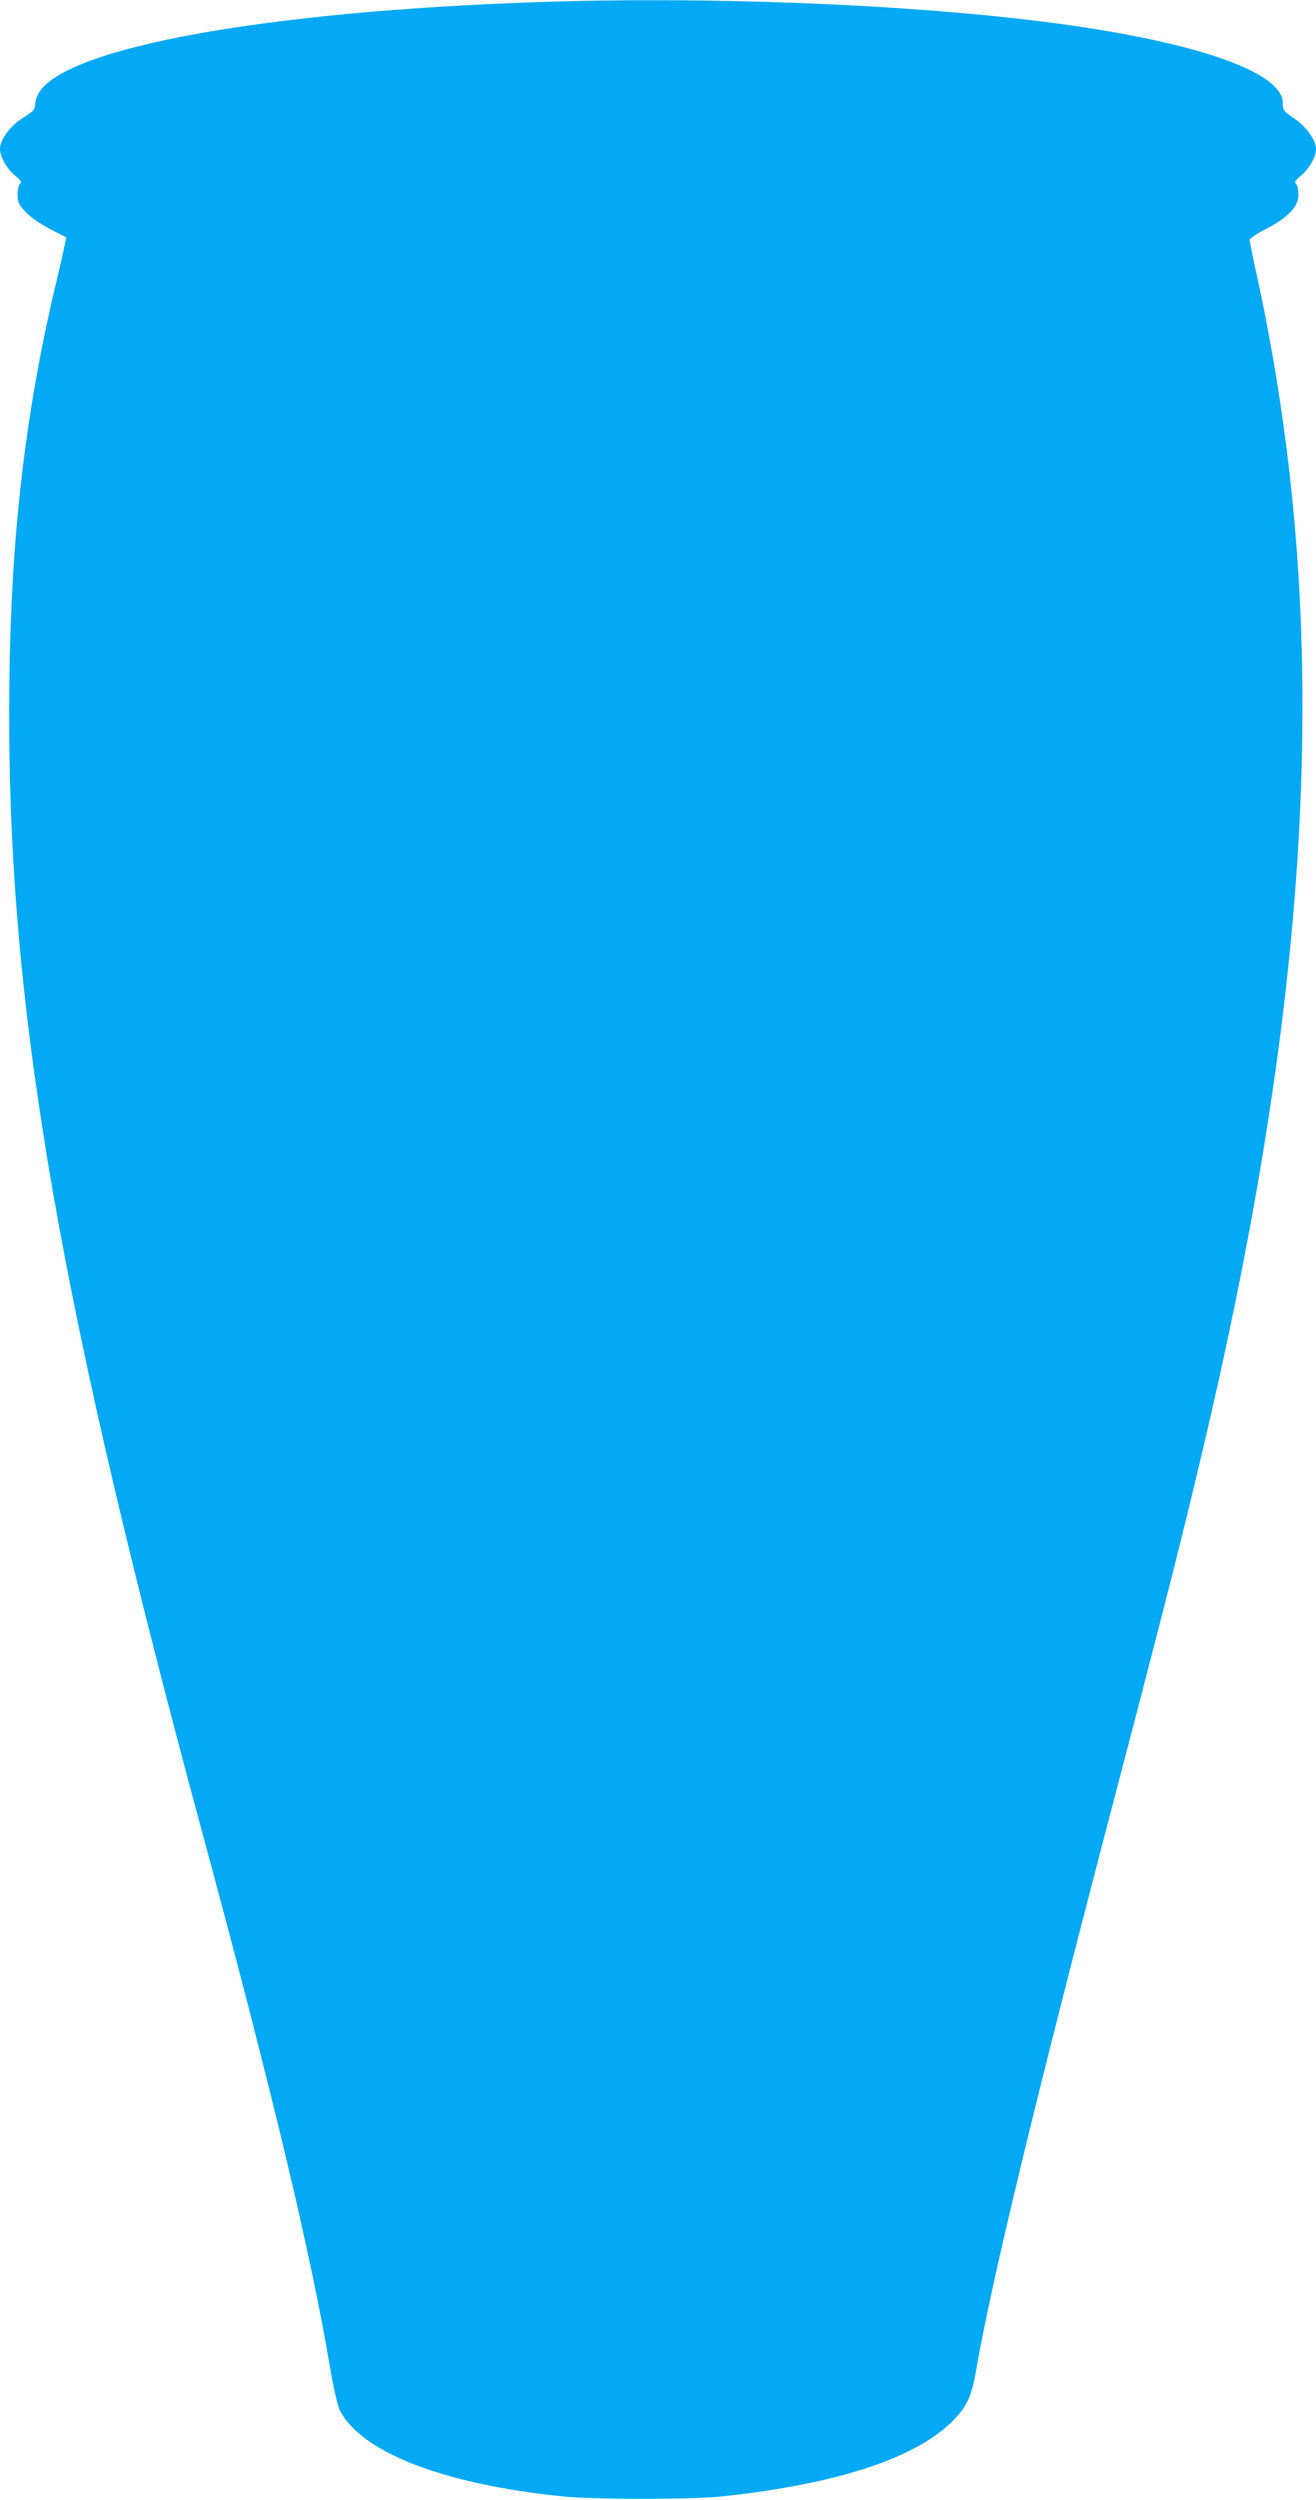 <?xml version="1.0" standalone="no"?>
<!DOCTYPE svg PUBLIC "-//W3C//DTD SVG 20010904//EN"
 "http://www.w3.org/TR/2001/REC-SVG-20010904/DTD/svg10.dtd">
<svg version="1.0" xmlns="http://www.w3.org/2000/svg"
 width="674pt" height="1280pt" viewBox="0 0 674 1280"
 preserveAspectRatio="xMidYMid meet">
<g transform="translate(0,1280) scale(0.1,-0.1)"
fill="#03a9f4" stroke="none">
<path d="M2750 12789 c-1380 -47 -2393 -229 -2547 -458 -13 -19 -23 -48 -23
-65 -1 -27 -9 -36 -60 -68 -67 -41 -120 -113 -120 -160 0 -41 34 -101 77 -137
29 -24 35 -33 25 -43 -7 -7 -12 -31 -12 -55 0 -37 6 -50 40 -87 25 -27 74 -61
123 -87 45 -23 84 -43 86 -45 1 -1 -17 -87 -42 -191 -177 -732 -251 -1407
-250 -2273 2 -1528 262 -3020 1004 -5759 338 -1250 542 -2103 639 -2681 18
-108 39 -198 51 -222 110 -215 531 -378 1139 -440 166 -17 660 -17 820 0 596
64 1002 199 1189 396 66 71 88 120 111 254 82 468 300 1371 713 2947 281 1071
378 1459 492 1955 446 1947 566 3497 384 4935 -38 302 -94 626 -160 922 -16
73 -29 139 -29 145 0 7 38 32 84 56 112 57 166 114 166 175 0 24 -5 48 -12 55
-10 10 -4 19 25 43 43 36 77 96 77 137 0 44 -53 117 -115 158 -51 34 -55 40
-55 76 0 163 -468 322 -1235 418 -721 90 -1725 129 -2585 99z"/>
</g>
</svg>
